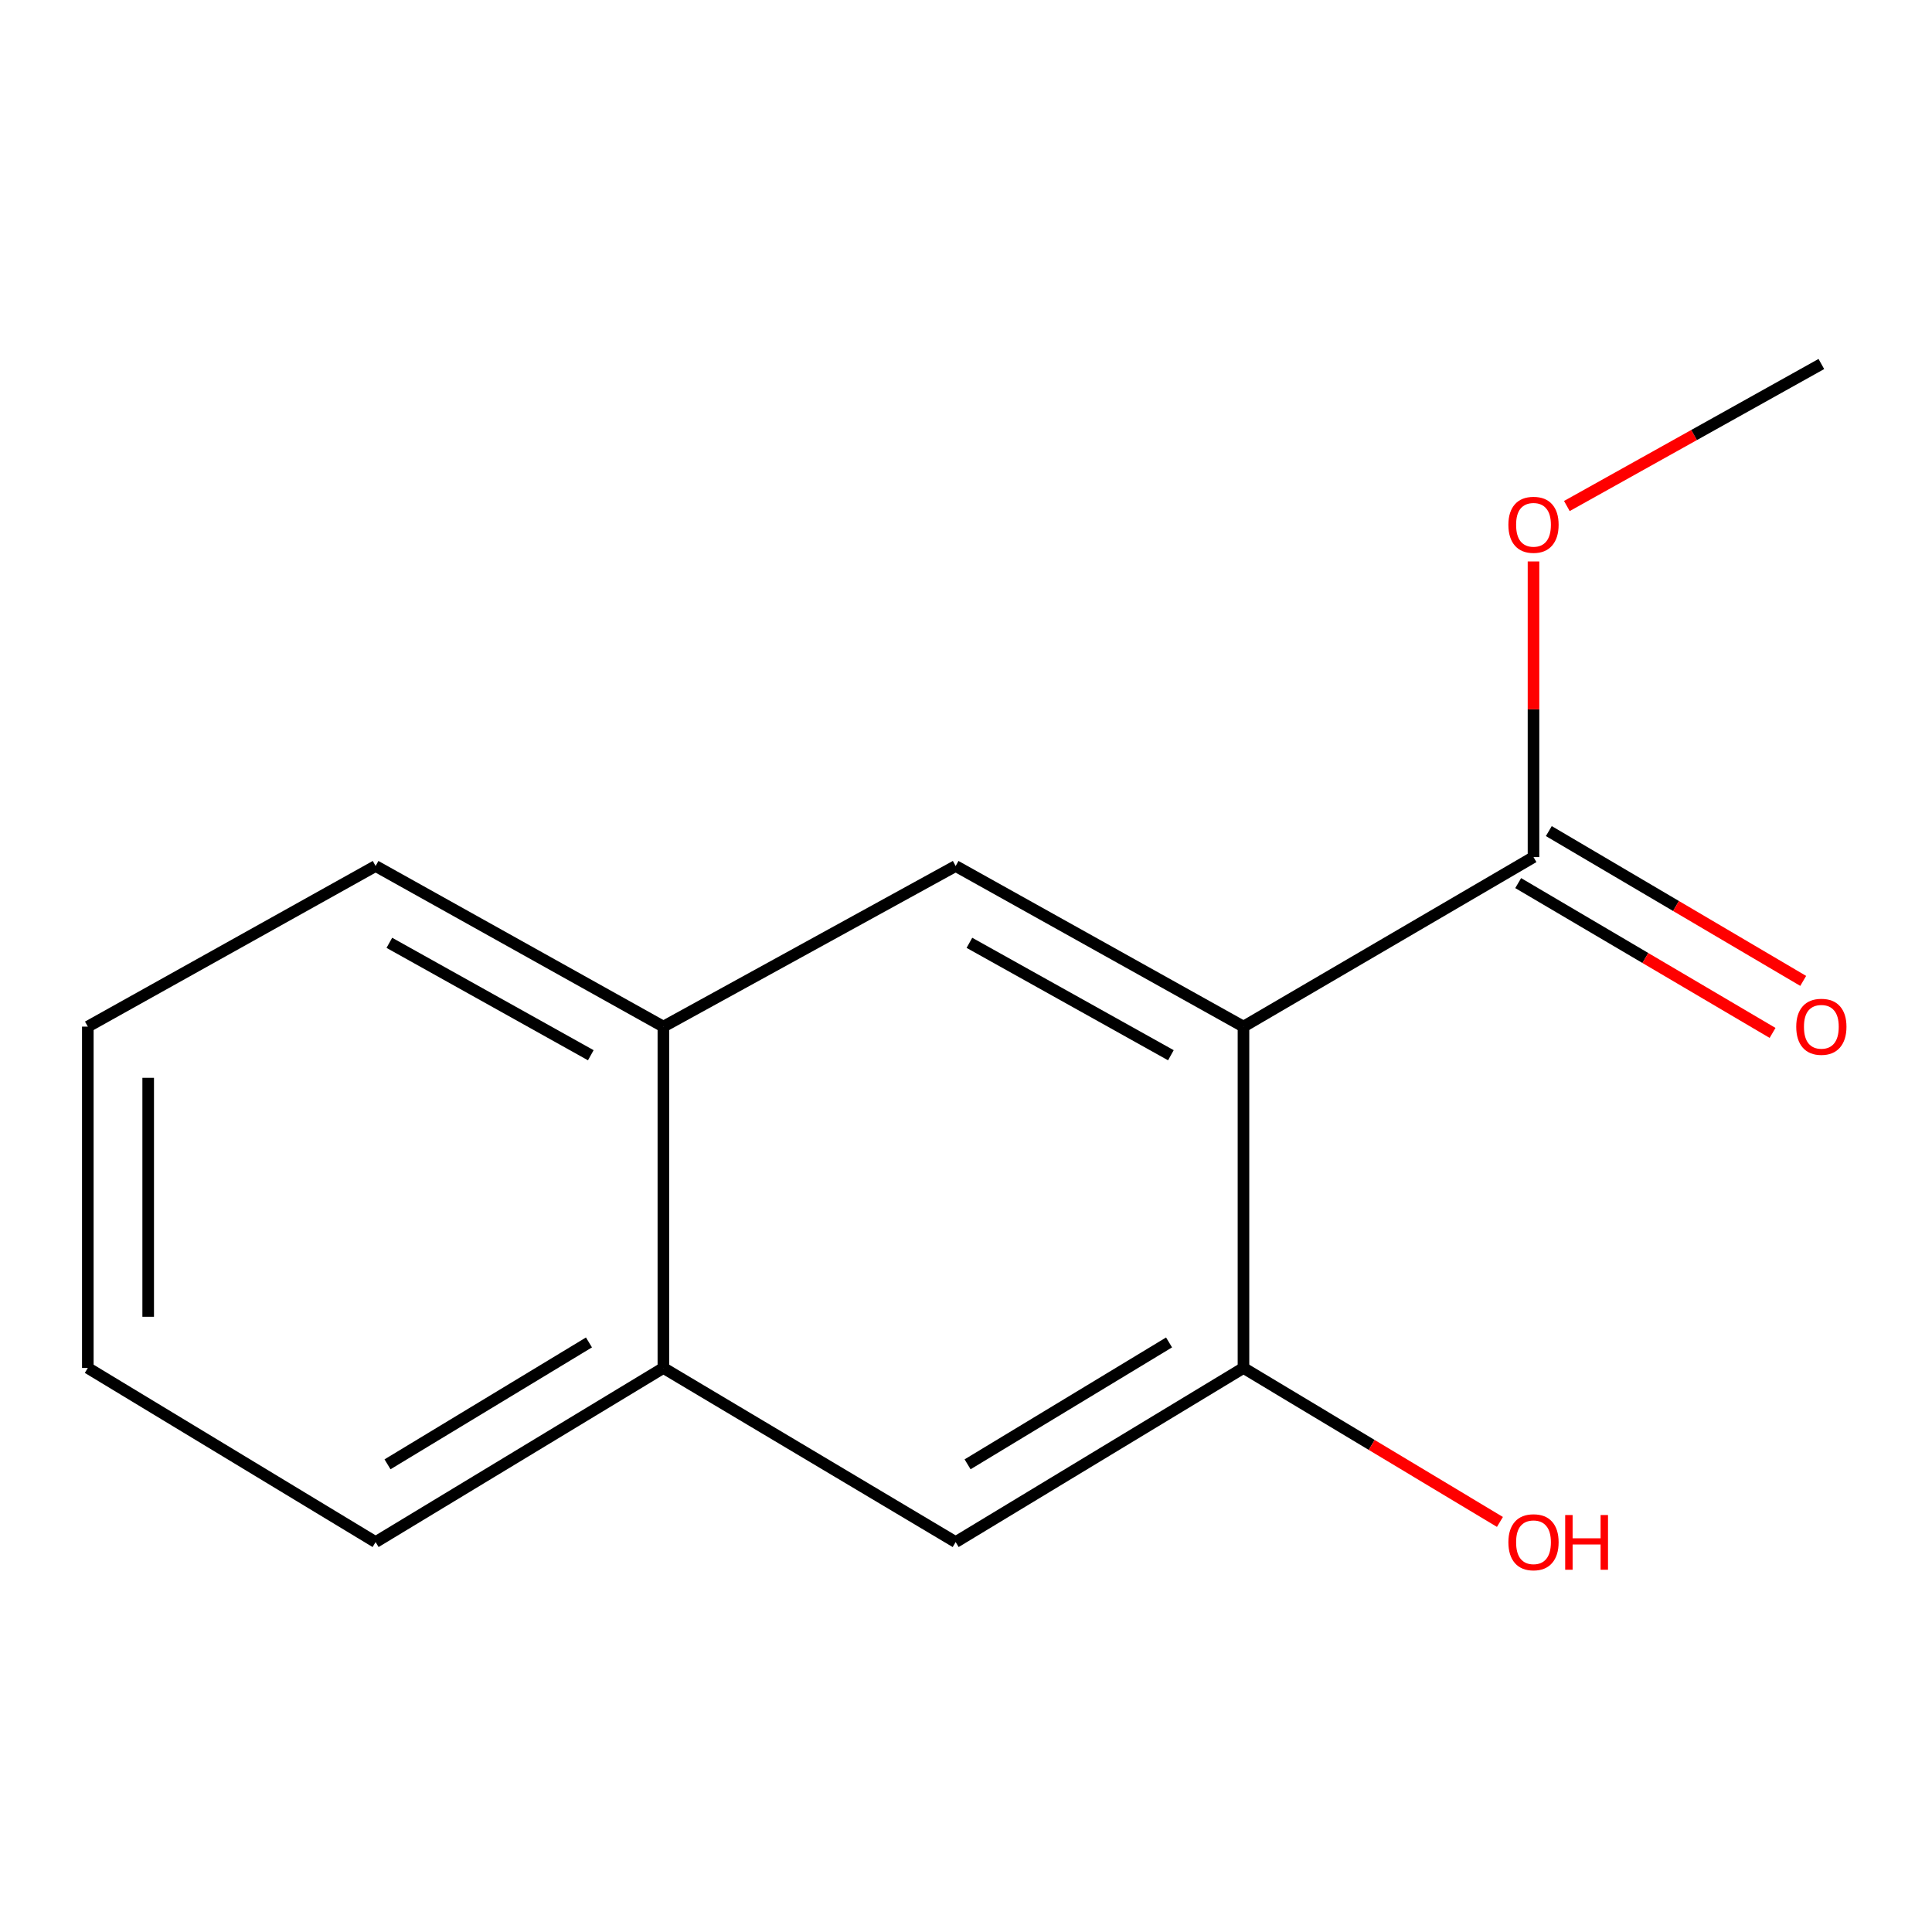 <?xml version='1.0' encoding='iso-8859-1'?>
<svg version='1.1' baseProfile='full'
              xmlns='http://www.w3.org/2000/svg'
                      xmlns:rdkit='http://www.rdkit.org/xml'
                      xmlns:xlink='http://www.w3.org/1999/xlink'
                  xml:space='preserve'
width='1000px' height='1000px' viewBox='0 0 1000 1000'>
<!-- END OF HEADER -->
<rect style='opacity:1.0;fill:#FFFFFF;stroke:none' width='1000' height='1000' x='0' y='0'> </rect>
<path class='bond-0' d='M 643.62,531.377 L 494.647,448.246' style='fill:none;fill-rule:evenodd;stroke:#000000;stroke-width:6px;stroke-linecap:butt;stroke-linejoin:miter;stroke-opacity:1' />
<path class='bond-0' d='M 606.049,546.193 L 501.767,488.001' style='fill:none;fill-rule:evenodd;stroke:#000000;stroke-width:6px;stroke-linecap:butt;stroke-linejoin:miter;stroke-opacity:1' />
<path class='bond-1' d='M 643.62,531.377 L 643.62,708.055' style='fill:none;fill-rule:evenodd;stroke:#000000;stroke-width:6px;stroke-linecap:butt;stroke-linejoin:miter;stroke-opacity:1' />
<path class='bond-2' d='M 643.62,531.377 L 793.739,443.629' style='fill:none;fill-rule:evenodd;stroke:#000000;stroke-width:6px;stroke-linecap:butt;stroke-linejoin:miter;stroke-opacity:1' />
<path class='bond-4' d='M 494.647,448.246 L 343.366,531.377' style='fill:none;fill-rule:evenodd;stroke:#000000;stroke-width:6px;stroke-linecap:butt;stroke-linejoin:miter;stroke-opacity:1' />
<path class='bond-3' d='M 643.62,708.055 L 494.647,798.181' style='fill:none;fill-rule:evenodd;stroke:#000000;stroke-width:6px;stroke-linecap:butt;stroke-linejoin:miter;stroke-opacity:1' />
<path class='bond-3' d='M 605.101,694.84 L 500.82,757.928' style='fill:none;fill-rule:evenodd;stroke:#000000;stroke-width:6px;stroke-linecap:butt;stroke-linejoin:miter;stroke-opacity:1' />
<path class='bond-7' d='M 643.62,708.055 L 709.991,747.902' style='fill:none;fill-rule:evenodd;stroke:#000000;stroke-width:6px;stroke-linecap:butt;stroke-linejoin:miter;stroke-opacity:1' />
<path class='bond-7' d='M 709.991,747.902 L 776.362,787.749' style='fill:none;fill-rule:evenodd;stroke:#FF0000;stroke-width:6px;stroke-linecap:butt;stroke-linejoin:miter;stroke-opacity:1' />
<path class='bond-6' d='M 785.811,457.09 L 851.644,495.863' style='fill:none;fill-rule:evenodd;stroke:#000000;stroke-width:6px;stroke-linecap:butt;stroke-linejoin:miter;stroke-opacity:1' />
<path class='bond-6' d='M 851.644,495.863 L 917.478,534.637' style='fill:none;fill-rule:evenodd;stroke:#FF0000;stroke-width:6px;stroke-linecap:butt;stroke-linejoin:miter;stroke-opacity:1' />
<path class='bond-6' d='M 801.667,430.167 L 867.501,468.94' style='fill:none;fill-rule:evenodd;stroke:#000000;stroke-width:6px;stroke-linecap:butt;stroke-linejoin:miter;stroke-opacity:1' />
<path class='bond-6' d='M 867.501,468.94 L 933.335,507.713' style='fill:none;fill-rule:evenodd;stroke:#FF0000;stroke-width:6px;stroke-linecap:butt;stroke-linejoin:miter;stroke-opacity:1' />
<path class='bond-8' d='M 793.739,443.629 L 793.739,367.121' style='fill:none;fill-rule:evenodd;stroke:#000000;stroke-width:6px;stroke-linecap:butt;stroke-linejoin:miter;stroke-opacity:1' />
<path class='bond-8' d='M 793.739,367.121 L 793.739,290.613' style='fill:none;fill-rule:evenodd;stroke:#FF0000;stroke-width:6px;stroke-linecap:butt;stroke-linejoin:miter;stroke-opacity:1' />
<path class='bond-5' d='M 494.647,798.181 L 343.366,708.055' style='fill:none;fill-rule:evenodd;stroke:#000000;stroke-width:6px;stroke-linecap:butt;stroke-linejoin:miter;stroke-opacity:1' />
<path class='bond-9' d='M 343.366,531.377 L 194.41,448.246' style='fill:none;fill-rule:evenodd;stroke:#000000;stroke-width:6px;stroke-linecap:butt;stroke-linejoin:miter;stroke-opacity:1' />
<path class='bond-9' d='M 305.795,546.192 L 201.526,488' style='fill:none;fill-rule:evenodd;stroke:#000000;stroke-width:6px;stroke-linecap:butt;stroke-linejoin:miter;stroke-opacity:1' />
<path class='bond-14' d='M 343.366,531.377 L 343.366,708.055' style='fill:none;fill-rule:evenodd;stroke:#000000;stroke-width:6px;stroke-linecap:butt;stroke-linejoin:miter;stroke-opacity:1' />
<path class='bond-10' d='M 343.366,708.055 L 194.41,798.181' style='fill:none;fill-rule:evenodd;stroke:#000000;stroke-width:6px;stroke-linecap:butt;stroke-linejoin:miter;stroke-opacity:1' />
<path class='bond-10' d='M 304.847,694.841 L 200.578,757.929' style='fill:none;fill-rule:evenodd;stroke:#000000;stroke-width:6px;stroke-linecap:butt;stroke-linejoin:miter;stroke-opacity:1' />
<path class='bond-11' d='M 811.004,261.916 L 876.867,225.159' style='fill:none;fill-rule:evenodd;stroke:#FF0000;stroke-width:6px;stroke-linecap:butt;stroke-linejoin:miter;stroke-opacity:1' />
<path class='bond-11' d='M 876.867,225.159 L 942.729,188.403' style='fill:none;fill-rule:evenodd;stroke:#000000;stroke-width:6px;stroke-linecap:butt;stroke-linejoin:miter;stroke-opacity:1' />
<path class='bond-13' d='M 194.41,448.246 L 45.455,531.377' style='fill:none;fill-rule:evenodd;stroke:#000000;stroke-width:6px;stroke-linecap:butt;stroke-linejoin:miter;stroke-opacity:1' />
<path class='bond-12' d='M 194.41,798.181 L 45.455,708.055' style='fill:none;fill-rule:evenodd;stroke:#000000;stroke-width:6px;stroke-linecap:butt;stroke-linejoin:miter;stroke-opacity:1' />
<path class='bond-15' d='M 45.455,708.055 L 45.455,531.377' style='fill:none;fill-rule:evenodd;stroke:#000000;stroke-width:6px;stroke-linecap:butt;stroke-linejoin:miter;stroke-opacity:1' />
<path class='bond-15' d='M 76.7,681.553 L 76.7,557.879' style='fill:none;fill-rule:evenodd;stroke:#000000;stroke-width:6px;stroke-linecap:butt;stroke-linejoin:miter;stroke-opacity:1' />
<path  class='atom-7' d='M 929.729 531.457
Q 929.729 524.657, 933.089 520.857
Q 936.449 517.057, 942.729 517.057
Q 949.009 517.057, 952.369 520.857
Q 955.729 524.657, 955.729 531.457
Q 955.729 538.337, 952.329 542.257
Q 948.929 546.137, 942.729 546.137
Q 936.489 546.137, 933.089 542.257
Q 929.729 538.377, 929.729 531.457
M 942.729 542.937
Q 947.049 542.937, 949.369 540.057
Q 951.729 537.137, 951.729 531.457
Q 951.729 525.897, 949.369 523.097
Q 947.049 520.257, 942.729 520.257
Q 938.409 520.257, 936.049 523.057
Q 933.729 525.857, 933.729 531.457
Q 933.729 537.177, 936.049 540.057
Q 938.409 542.937, 942.729 542.937
' fill='#FF0000'/>
<path  class='atom-8' d='M 780.739 798.261
Q 780.739 791.461, 784.099 787.661
Q 787.459 783.861, 793.739 783.861
Q 800.019 783.861, 803.379 787.661
Q 806.739 791.461, 806.739 798.261
Q 806.739 805.141, 803.339 809.061
Q 799.939 812.941, 793.739 812.941
Q 787.499 812.941, 784.099 809.061
Q 780.739 805.181, 780.739 798.261
M 793.739 809.741
Q 798.059 809.741, 800.379 806.861
Q 802.739 803.941, 802.739 798.261
Q 802.739 792.701, 800.379 789.901
Q 798.059 787.061, 793.739 787.061
Q 789.419 787.061, 787.059 789.861
Q 784.739 792.661, 784.739 798.261
Q 784.739 803.981, 787.059 806.861
Q 789.419 809.741, 793.739 809.741
' fill='#FF0000'/>
<path  class='atom-8' d='M 810.139 784.181
L 813.979 784.181
L 813.979 796.221
L 828.459 796.221
L 828.459 784.181
L 832.299 784.181
L 832.299 812.501
L 828.459 812.501
L 828.459 799.421
L 813.979 799.421
L 813.979 812.501
L 810.139 812.501
L 810.139 784.181
' fill='#FF0000'/>
<path  class='atom-9' d='M 780.739 271.631
Q 780.739 264.831, 784.099 261.031
Q 787.459 257.231, 793.739 257.231
Q 800.019 257.231, 803.379 261.031
Q 806.739 264.831, 806.739 271.631
Q 806.739 278.511, 803.339 282.431
Q 799.939 286.311, 793.739 286.311
Q 787.499 286.311, 784.099 282.431
Q 780.739 278.551, 780.739 271.631
M 793.739 283.111
Q 798.059 283.111, 800.379 280.231
Q 802.739 277.311, 802.739 271.631
Q 802.739 266.071, 800.379 263.271
Q 798.059 260.431, 793.739 260.431
Q 789.419 260.431, 787.059 263.231
Q 784.739 266.031, 784.739 271.631
Q 784.739 277.351, 787.059 280.231
Q 789.419 283.111, 793.739 283.111
' fill='#FF0000'/>
</svg>
